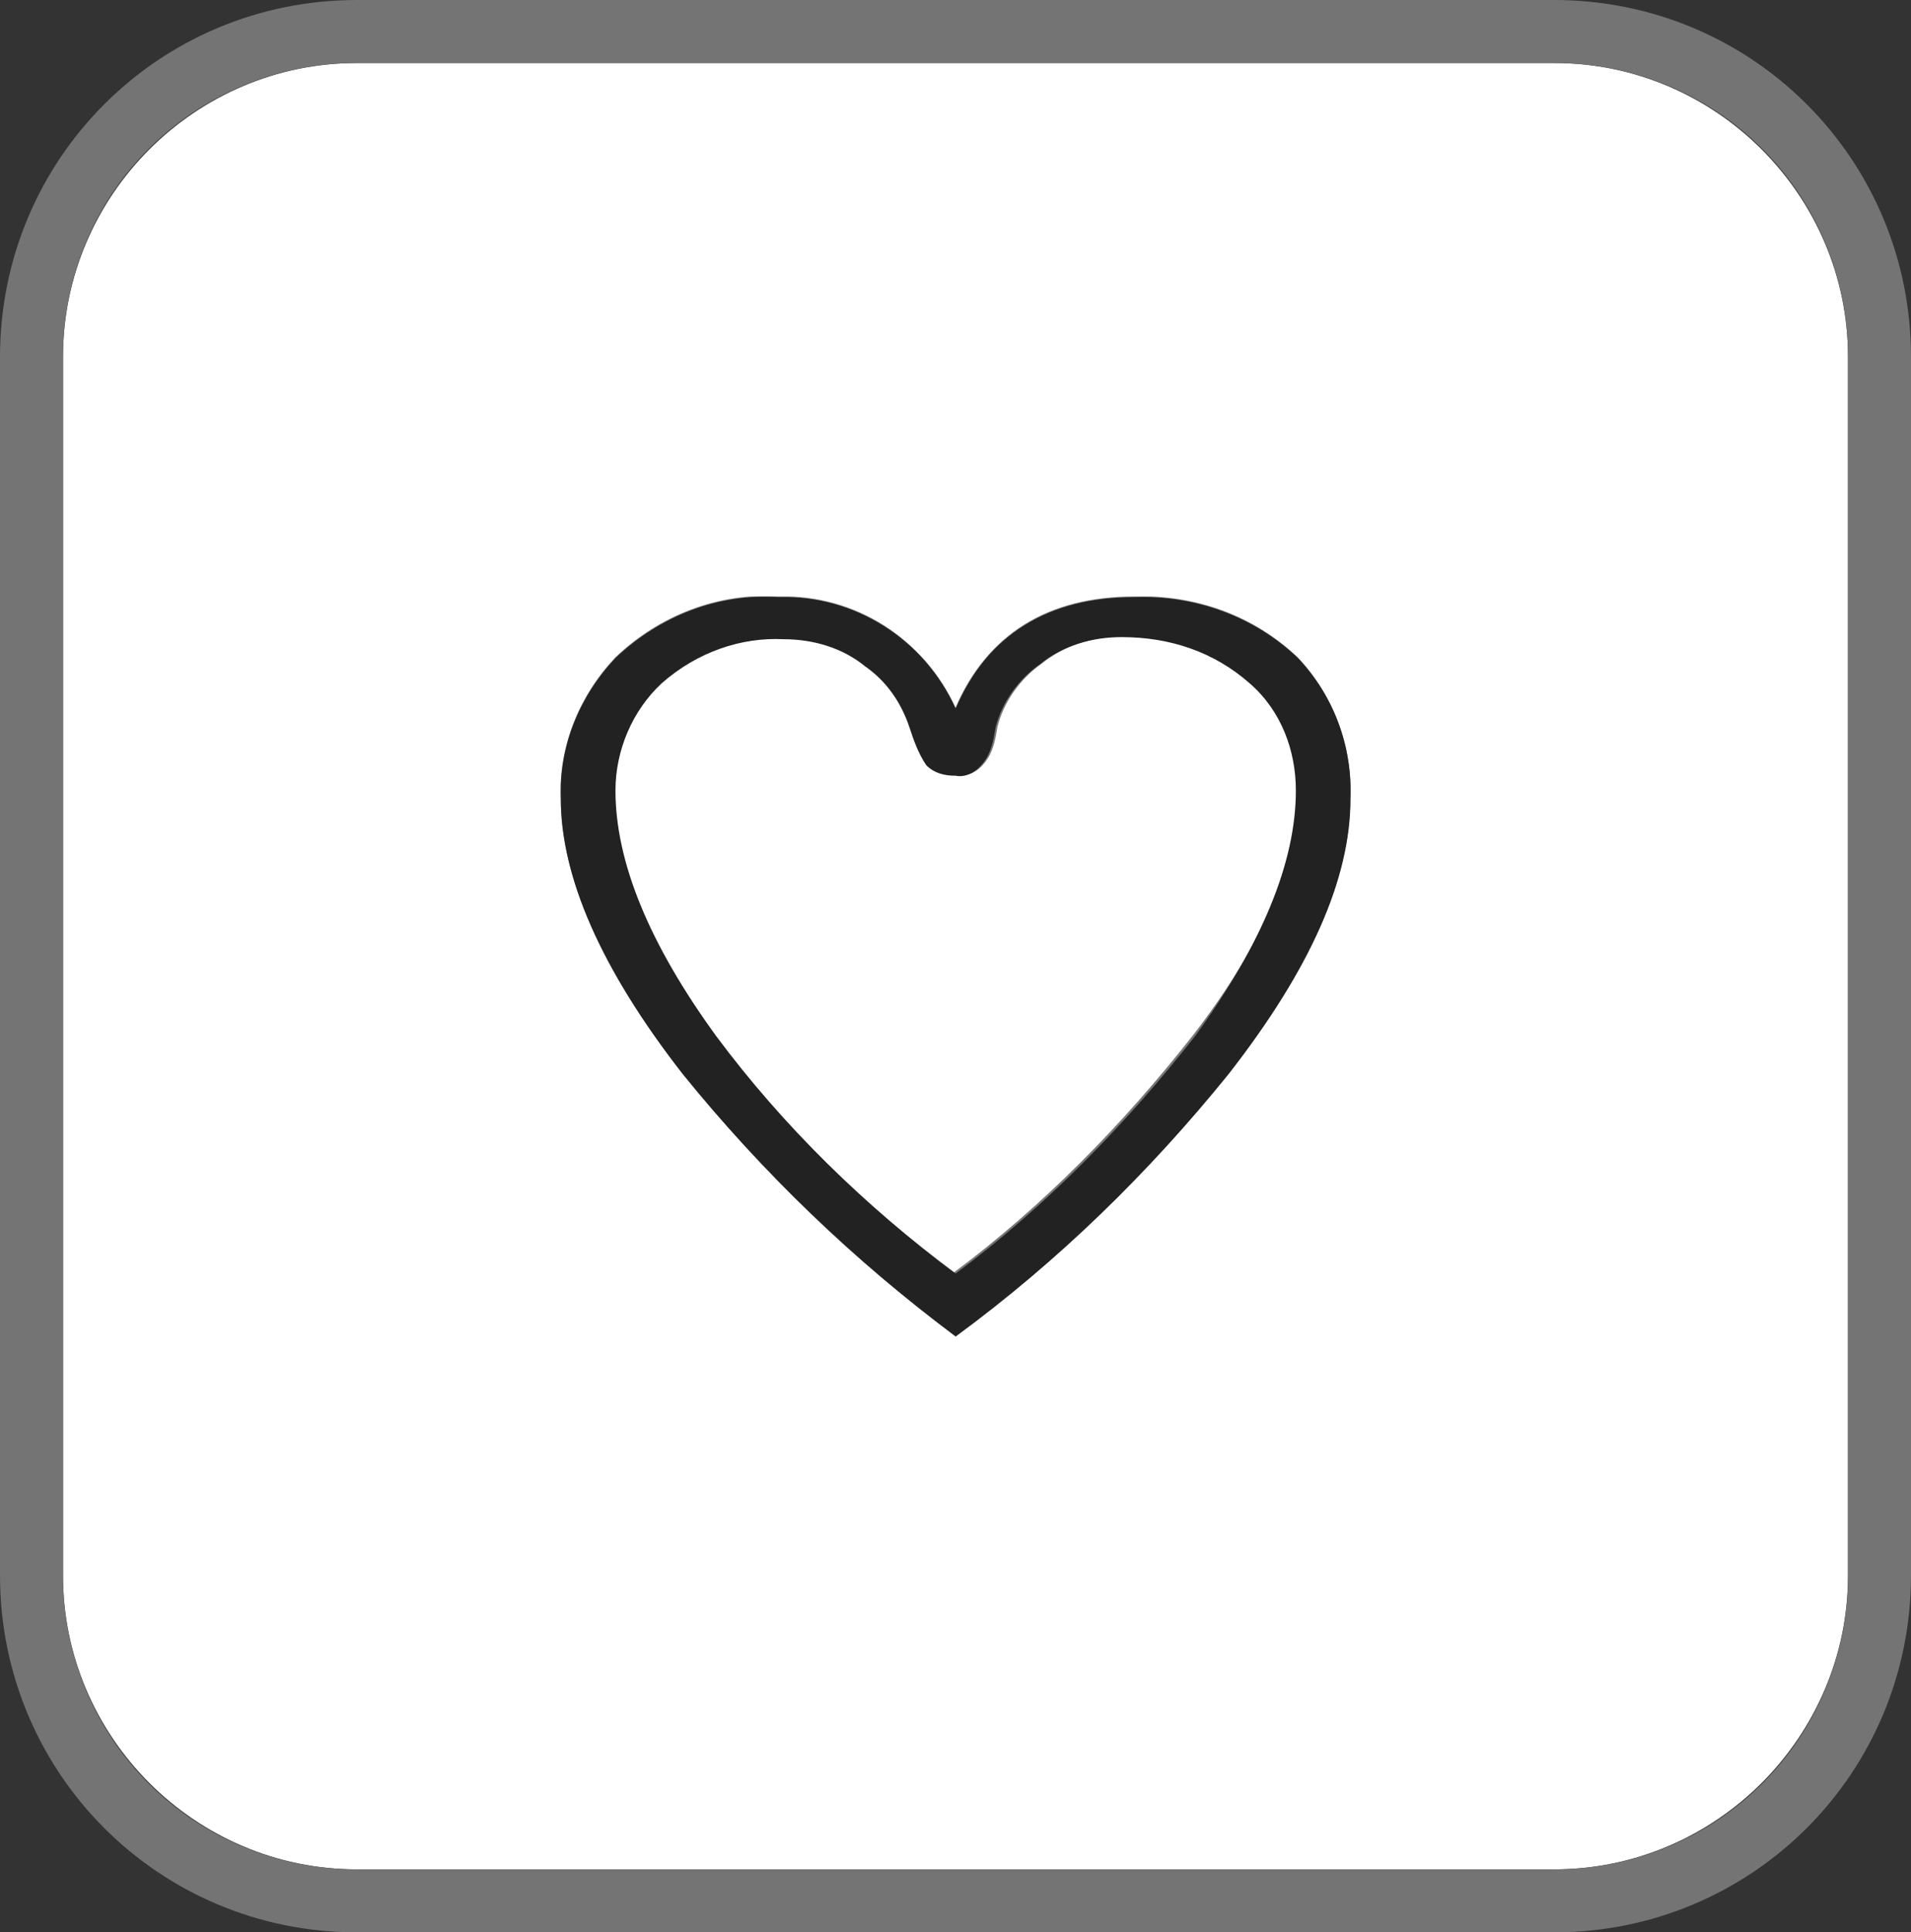 <?xml version="1.0" encoding="utf-8"?>
<!-- Generator: Adobe Illustrator 27.3.1, SVG Export Plug-In . SVG Version: 6.00 Build 0)  -->
<svg version="1.1" id="レイヤー_1" xmlns="http://www.w3.org/2000/svg" xmlns:xlink="http://www.w3.org/1999/xlink" x="0px"
	 y="0px" viewBox="0 0 91 92" style="enable-background:new 0 0 91 92;" xml:space="preserve">
<rect x="0" y="0" width="91" height="92" fill="#333333" stroke="none"/>
<style type="text/css">
	.st0{fill:#FFFFFF;}
	.st1{fill:none;stroke:#747474;stroke-width:3;stroke-linejoin:round;}
	.st2{clip-path:url(#SVGID_00000084517238710981635400000003423921580600578465_);}
	.st3{fill:#767676;}
	.st4{fill:#222222;}
</style>
<g id="長方形_628_のコピー_4" transform="translate(3 3)">
	<path class="st0" d="M14,0h57c7.7,0,14,6.3,14,14v58c0,7.7-6.3,14-14,14H14C6.3,86,0,79.7,0,72V14C0,6.3,6.3,0,14,0z"/>
	<path class="st1" d="M14-1.5h57c8.6,0,15.5,6.9,15.5,15.5v58c0,8.6-6.9,15.5-15.5,15.5H14C5.4,87.5-1.5,80.6-1.5,72V14
		C-1.5,5.4,5.4-1.5,14-1.5z"/>
</g>
<g id="ベクトルスマートオブジェクト" transform="translate(-669.192 -8072.867)">
	<g id="ベクトルスマートオブジェクト-2" transform="translate(669.192 8072.867)">
		<g id="グループ_30">
			<g>
				<defs>
					<rect id="SVGID_1_" x="26.7" y="28.4" width="37.6" height="35.3"/>
				</defs>
				<clipPath id="SVGID_00000065070167063469747420000007793874498840371378_">
					<use xlink:href="#SVGID_1_"  style="overflow:visible;"/>
				</clipPath>
				<g id="グループ_29" style="clip-path:url(#SVGID_00000065070167063469747420000007793874498840371378_);">
					<path id="パス_245" class="st3" d="M64.3,38c0,3.8-1.9,8.1-5.8,13.1c-3.8,4.7-8.1,8.9-13,12.5c-4.9-3.6-9.2-7.8-13-12.5
						c-3.9-5-5.8-9.4-5.8-13.1c-0.1-2.5,0.9-4.9,2.6-6.7c2.1-2,4.9-3.1,7.8-2.9c3.6-0.1,6.9,2,8.4,5.3c1.5-3.5,4.4-5.3,8.5-5.3
						c2.9-0.1,5.7,0.9,7.8,2.9C63.5,33.1,64.4,35.5,64.3,38 M61.8,37.6c0-1.9-0.7-3.8-2.2-5.1c-1.7-1.5-3.8-2.2-6.1-2.2
						c-1.4,0-2.8,0.4-3.9,1.3c-1,0.7-1.8,1.8-2.1,3c-0.1,0.6-0.2,1.2-0.6,1.7c-0.3,0.4-0.8,0.7-1.3,0.6c-0.5,0-1-0.1-1.4-0.5
						c-0.4-0.6-0.6-1.2-0.8-1.8c-0.4-1.2-1.1-2.2-2.1-2.9c-1.1-0.9-2.5-1.3-3.9-1.3c-2.2-0.1-4.3,0.7-6,2.1
						c-1.4,1.3-2.2,3.2-2.2,5.1c0,3.4,1.6,7.3,4.8,11.7c3.2,4.3,7.1,8.1,11.4,11.3c4.3-3.2,8.1-7.1,11.4-11.3
						C60.2,44.9,61.8,41,61.8,37.6"/>
				</g>
			</g>
		</g>
	</g>
	<path id="Color_Overlay" class="st4" d="M701.7,8124c-3.9-5-5.8-9.4-5.8-13.1c-0.1-2.5,0.9-4.9,2.6-6.7c2.1-2,4.9-3.1,7.8-2.9
		c3.6-0.1,6.9,2,8.4,5.3c1.5-3.5,4.4-5.3,8.5-5.3c2.9-0.1,5.7,0.9,7.8,2.9c1.7,1.8,2.6,4.2,2.5,6.7c0,3.8-1.9,8.1-5.8,13.1
		c-3.8,4.7-8.1,8.9-13,12.5C709.9,8132.9,705.5,8128.7,701.7,8124z M700.7,8105.4c-1.4,1.3-2.2,3.2-2.2,5.1c0,3.4,1.6,7.3,4.8,11.7
		c3.2,4.3,7.1,8.1,11.4,11.3c4.3-3.2,8.1-7.1,11.4-11.3c3.2-4.4,4.8-8.3,4.8-11.7c0-1.9-0.7-3.8-2.2-5.1c-1.7-1.5-3.8-2.2-6.1-2.2
		c-1.4,0-2.8,0.4-3.9,1.3c-1,0.7-1.8,1.8-2.1,3c-0.1,0.6-0.2,1.2-0.6,1.7c-0.3,0.4-0.8,0.7-1.3,0.6c-0.5,0-1-0.1-1.4-0.5
		c-0.4-0.6-0.6-1.2-0.8-1.8c-0.4-1.2-1.1-2.2-2.1-2.9c-1.1-0.9-2.5-1.3-3.9-1.3C704.5,8103.2,702.4,8103.9,700.7,8105.4
		L700.7,8105.4z"/>
</g>
</svg>
